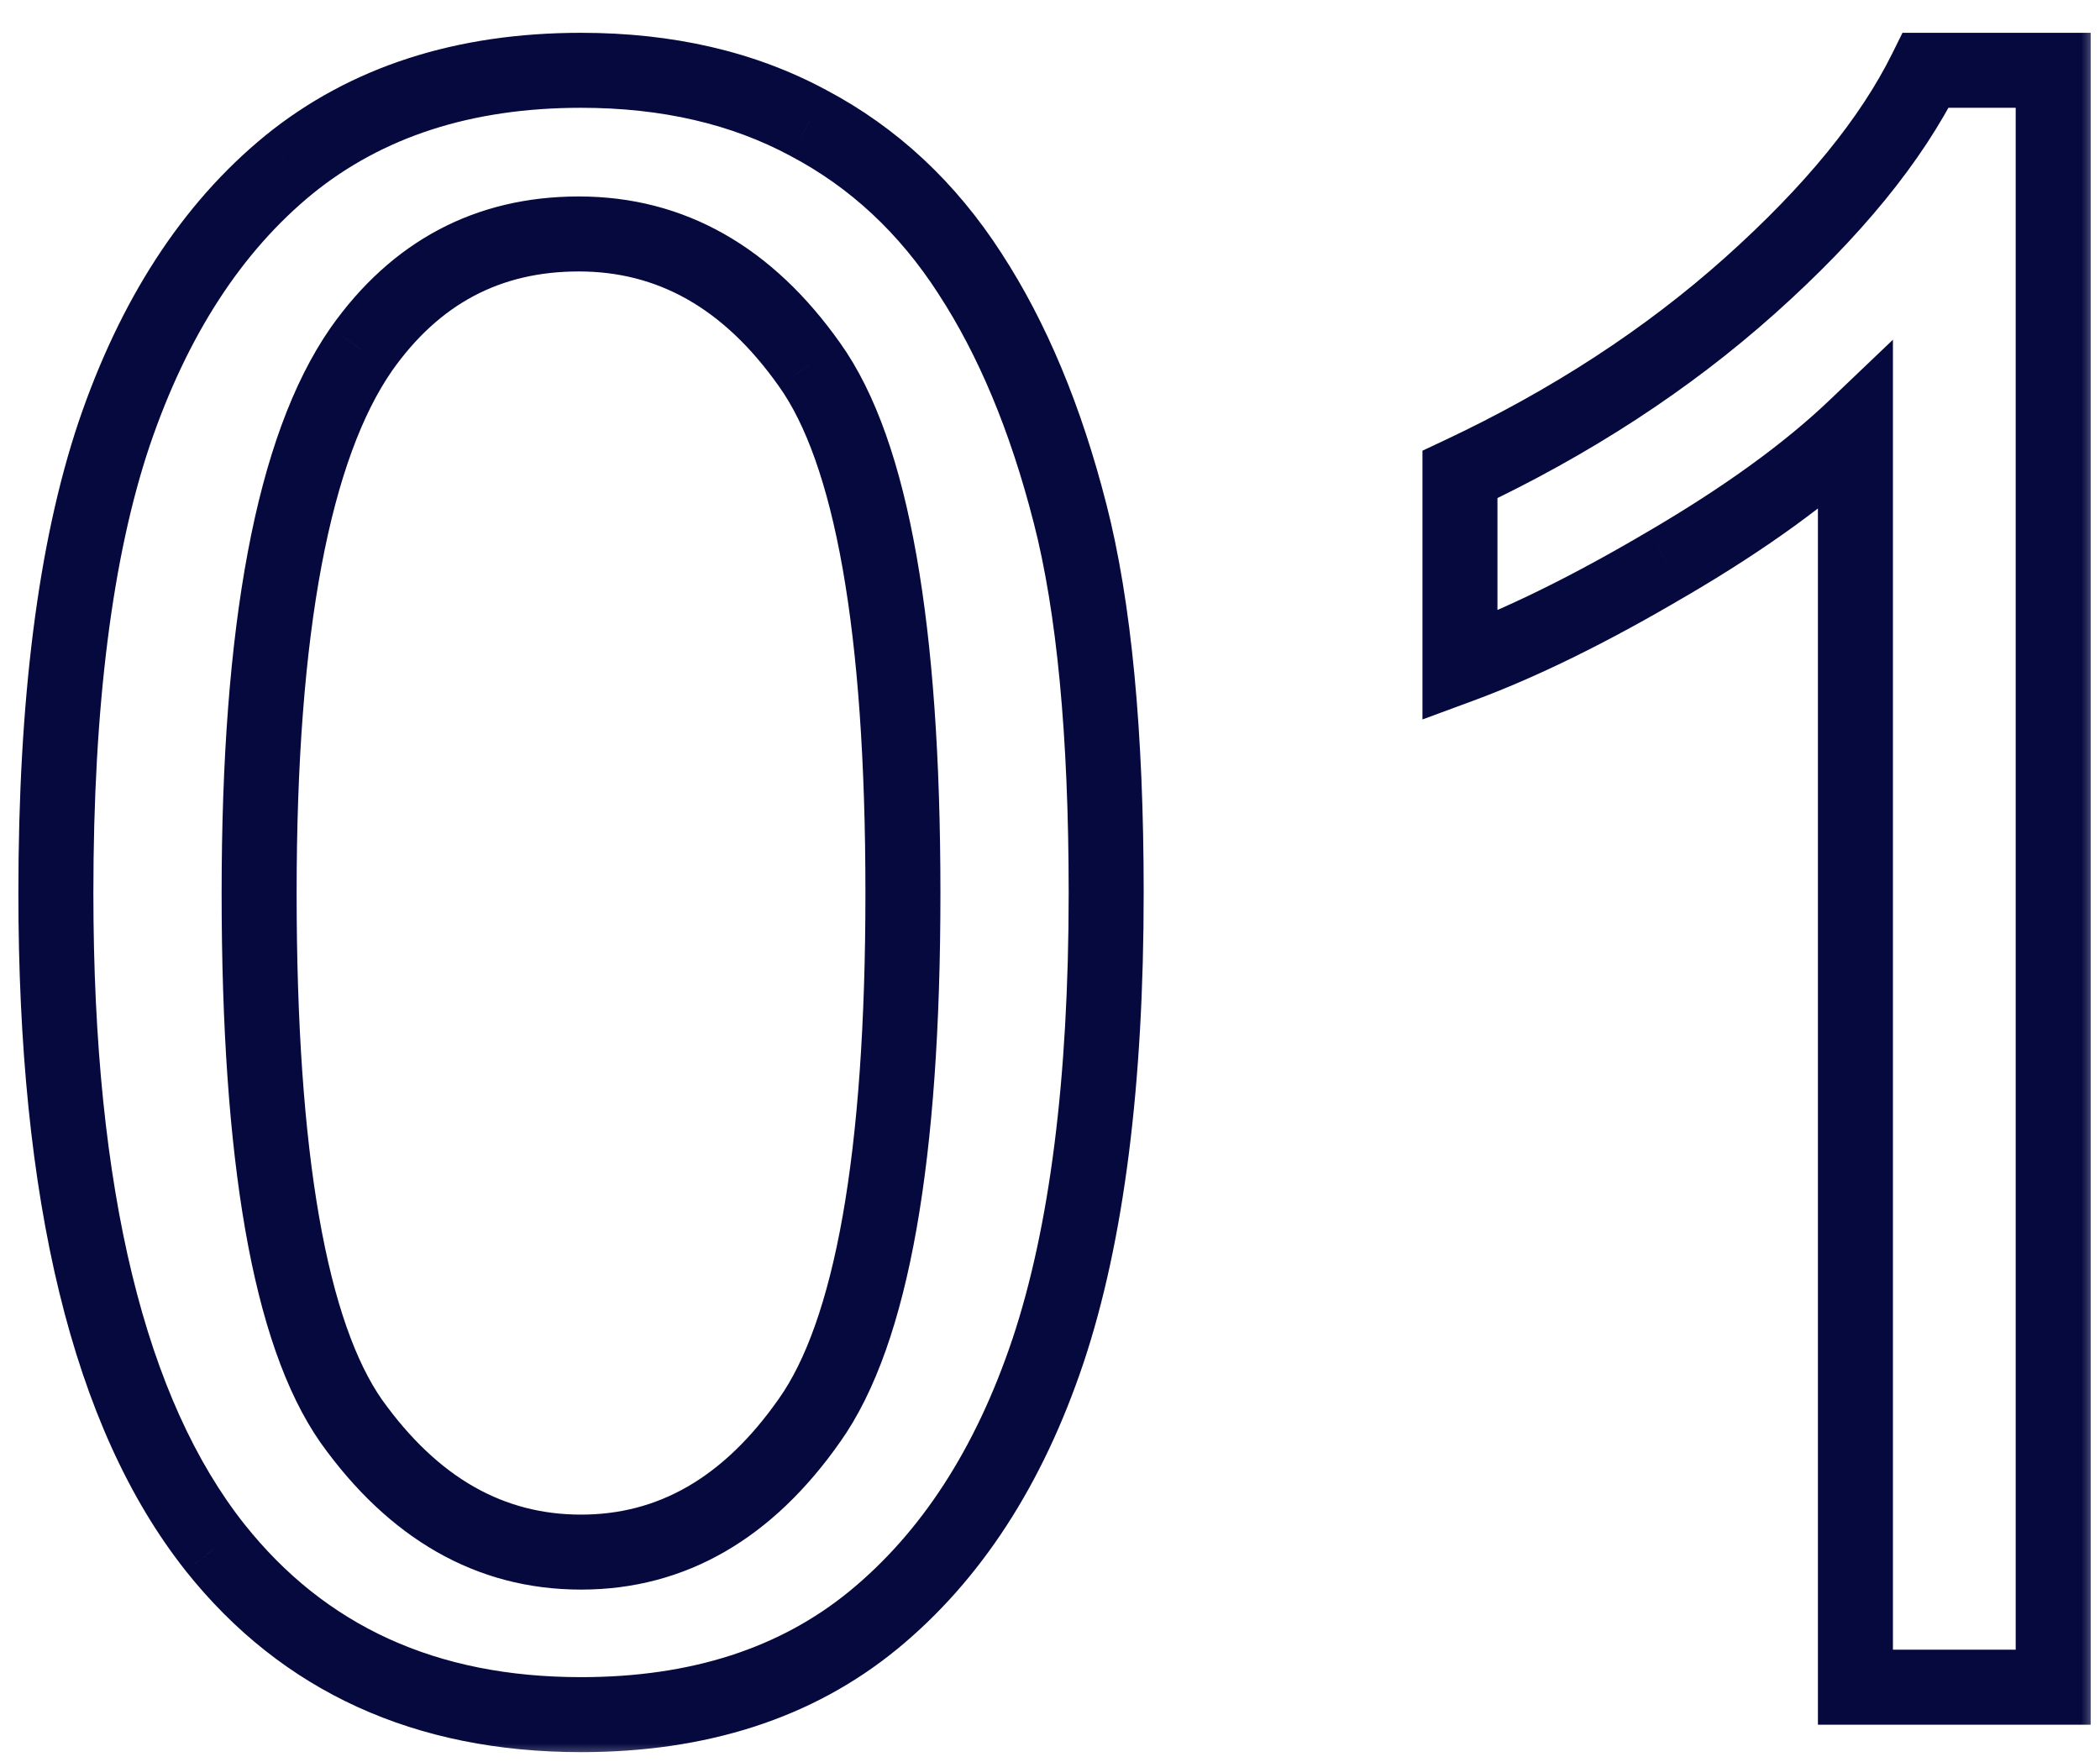 <?xml version="1.0" encoding="UTF-8"?> <svg xmlns="http://www.w3.org/2000/svg" width="56" height="47" viewBox="0 0 56 47" fill="none"><mask id="path-1-outside-1_244_123" maskUnits="userSpaceOnUse" x="0" y="0" width="56" height="47" fill="black"><rect fill="white" width="56" height="47"></rect><path d="M1.49 23.818C1.49 18.74 2.008 14.658 3.043 11.572C4.098 8.467 5.65 6.074 7.701 4.395C9.771 2.715 12.369 1.875 15.494 1.875C17.799 1.875 19.82 2.344 21.559 3.281C23.297 4.199 24.732 5.537 25.865 7.295C26.998 9.033 27.887 11.162 28.531 13.682C29.176 16.182 29.498 19.561 29.498 23.818C29.498 28.857 28.98 32.93 27.945 36.035C26.91 39.121 25.357 41.514 23.287 43.213C21.236 44.893 18.639 45.732 15.494 45.732C11.354 45.732 8.102 44.248 5.738 41.279C2.906 37.705 1.49 31.885 1.49 23.818ZM6.91 23.818C6.91 30.869 7.73 35.566 9.371 37.91C11.031 40.234 13.072 41.397 15.494 41.397C17.916 41.397 19.947 40.225 21.588 37.881C23.248 35.537 24.078 30.85 24.078 23.818C24.078 16.748 23.248 12.051 21.588 9.727C19.947 7.402 17.896 6.24 15.435 6.24C13.014 6.24 11.08 7.266 9.635 9.316C7.818 11.934 6.91 16.768 6.91 23.818ZM54.752 45H49.478V11.396C48.209 12.607 46.539 13.818 44.469 15.029C42.418 16.24 40.572 17.148 38.932 17.754V12.656C41.881 11.27 44.459 9.59 46.666 7.617C48.873 5.645 50.435 3.73 51.353 1.875H54.752V45Z"></path></mask><path d="M3.043 11.572L2.096 11.251L2.095 11.254L3.043 11.572ZM7.701 4.395L7.071 3.618L7.068 3.621L7.701 4.395ZM21.559 3.281L21.084 4.161L21.092 4.166L21.559 3.281ZM25.865 7.295L25.025 7.837L25.027 7.841L25.865 7.295ZM28.531 13.682L27.562 13.93L27.563 13.931L28.531 13.682ZM27.945 36.035L28.893 36.353L28.894 36.351L27.945 36.035ZM23.287 43.213L23.921 43.986L23.922 43.986L23.287 43.213ZM5.738 41.279L4.954 41.9L4.956 41.902L5.738 41.279ZM9.371 37.91L8.552 38.484L8.557 38.491L9.371 37.91ZM21.588 37.881L20.772 37.303L20.769 37.307L21.588 37.881ZM21.588 9.727L20.771 10.303L20.774 10.308L21.588 9.727ZM9.635 9.316L8.817 8.74L8.813 8.746L9.635 9.316ZM2.49 23.818C2.49 18.795 3.004 14.833 3.991 11.89L2.095 11.254C1.012 14.483 0.49 18.686 0.49 23.818H2.49ZM3.99 11.894C4.999 8.923 6.459 6.704 8.335 5.168L7.068 3.621C4.841 5.444 3.197 8.01 2.096 11.251L3.99 11.894ZM8.331 5.171C10.194 3.66 12.557 2.875 15.494 2.875V0.875C12.181 0.875 9.349 1.77 7.071 3.618L8.331 5.171ZM15.494 2.875C17.661 2.875 19.514 3.315 21.084 4.161L22.033 2.401C20.127 1.373 17.937 0.875 15.494 0.875V2.875ZM21.092 4.166C22.668 4.998 23.979 6.214 25.025 7.837L26.706 6.753C25.486 4.861 23.925 3.4 22.026 2.397L21.092 4.166ZM25.027 7.841C26.088 9.468 26.938 11.49 27.562 13.93L29.5 13.434C28.835 10.834 27.908 8.599 26.703 6.749L25.027 7.841ZM27.563 13.931C28.177 16.314 28.498 19.598 28.498 23.818H30.498C30.498 19.523 30.174 16.049 29.5 13.432L27.563 13.931ZM28.498 23.818C28.498 28.801 27.985 32.755 26.997 35.719L28.894 36.351C29.976 33.105 30.498 28.913 30.498 23.818H28.498ZM26.997 35.717C26.009 38.663 24.549 40.883 22.653 42.44L23.922 43.986C26.166 42.144 27.811 39.579 28.893 36.353L26.997 35.717ZM22.654 42.439C20.813 43.946 18.453 44.732 15.494 44.732V46.732C18.825 46.732 21.659 45.839 23.921 43.986L22.654 42.439ZM15.494 44.732C11.626 44.732 8.675 43.363 6.521 40.657L4.956 41.902C7.528 45.133 11.081 46.732 15.494 46.732V44.732ZM6.522 40.658C3.903 37.352 2.49 31.814 2.49 23.818H0.49C0.49 31.956 1.91 38.058 4.955 41.9L6.522 40.658ZM5.91 23.818C5.91 27.377 6.117 30.376 6.54 32.801C6.961 35.21 7.609 37.137 8.552 38.484L10.19 37.337C9.492 36.339 8.91 34.746 8.51 32.457C8.114 30.186 7.91 27.311 7.91 23.818H5.91ZM8.557 38.491C10.367 41.025 12.688 42.397 15.494 42.397V40.397C13.456 40.397 11.696 39.444 10.185 37.329L8.557 38.491ZM15.494 42.397C18.305 42.397 20.618 41.01 22.407 38.454L20.769 37.307C19.276 39.439 17.527 40.397 15.494 40.397V42.397ZM22.404 38.459C23.358 37.112 24.014 35.187 24.44 32.782C24.869 30.36 25.078 27.368 25.078 23.818H23.078C23.078 27.3 22.872 30.167 22.471 32.433C22.067 34.715 21.478 36.306 20.772 37.303L22.404 38.459ZM25.078 23.818C25.078 20.25 24.869 17.245 24.44 14.819C24.015 12.409 23.358 10.484 22.402 9.145L20.774 10.308C21.478 11.293 22.067 12.879 22.471 15.167C22.872 17.438 23.078 20.317 23.078 23.818H25.078ZM22.405 9.15C20.61 6.608 18.276 5.24 15.435 5.24V7.24C17.517 7.24 19.284 8.197 20.771 10.303L22.405 9.15ZM15.435 5.24C12.675 5.24 10.442 6.435 8.817 8.74L10.452 9.892C11.718 8.096 13.352 7.24 15.435 7.24V5.24ZM8.813 8.746C7.793 10.216 7.076 12.232 6.609 14.72C6.139 17.218 5.91 20.255 5.91 23.818H7.91C7.91 20.331 8.135 17.426 8.574 15.089C9.015 12.743 9.66 11.034 10.456 9.887L8.813 8.746ZM54.752 45V46H55.752V45H54.752ZM49.478 45H48.478V46H49.478V45ZM49.478 11.396H50.478V9.061L48.788 10.673L49.478 11.396ZM44.469 15.029L43.964 14.166L43.96 14.168L44.469 15.029ZM38.932 17.754H37.932V19.189L39.278 18.692L38.932 17.754ZM38.932 12.656L38.506 11.751L37.932 12.021V12.656H38.932ZM51.353 1.875V0.875H50.733L50.457 1.432L51.353 1.875ZM54.752 1.875H55.752V0.875H54.752V1.875ZM54.752 44H49.478V46H54.752V44ZM50.478 45V11.396H48.478V45H50.478ZM48.788 10.673C47.591 11.815 45.99 12.981 43.964 14.166L44.974 15.893C47.088 14.656 48.827 13.4 50.169 12.12L48.788 10.673ZM43.96 14.168C41.944 15.359 40.154 16.237 38.585 16.816L39.278 18.692C40.991 18.06 42.892 17.122 44.977 15.89L43.96 14.168ZM39.932 17.754V12.656H37.932V17.754H39.932ZM39.357 13.561C42.385 12.137 45.046 10.406 47.332 8.363L46 6.872C43.872 8.774 41.377 10.402 38.506 11.751L39.357 13.561ZM47.332 8.363C49.597 6.339 51.257 4.326 52.25 2.318L50.457 1.432C49.615 3.135 48.149 4.95 46 6.872L47.332 8.363ZM51.353 2.875H54.752V0.875H51.353V2.875ZM53.752 1.875V45H55.752V1.875H53.752Z" fill="#05093D" mask="url(#path-1-outside-1_244_123)"></path></svg> 
